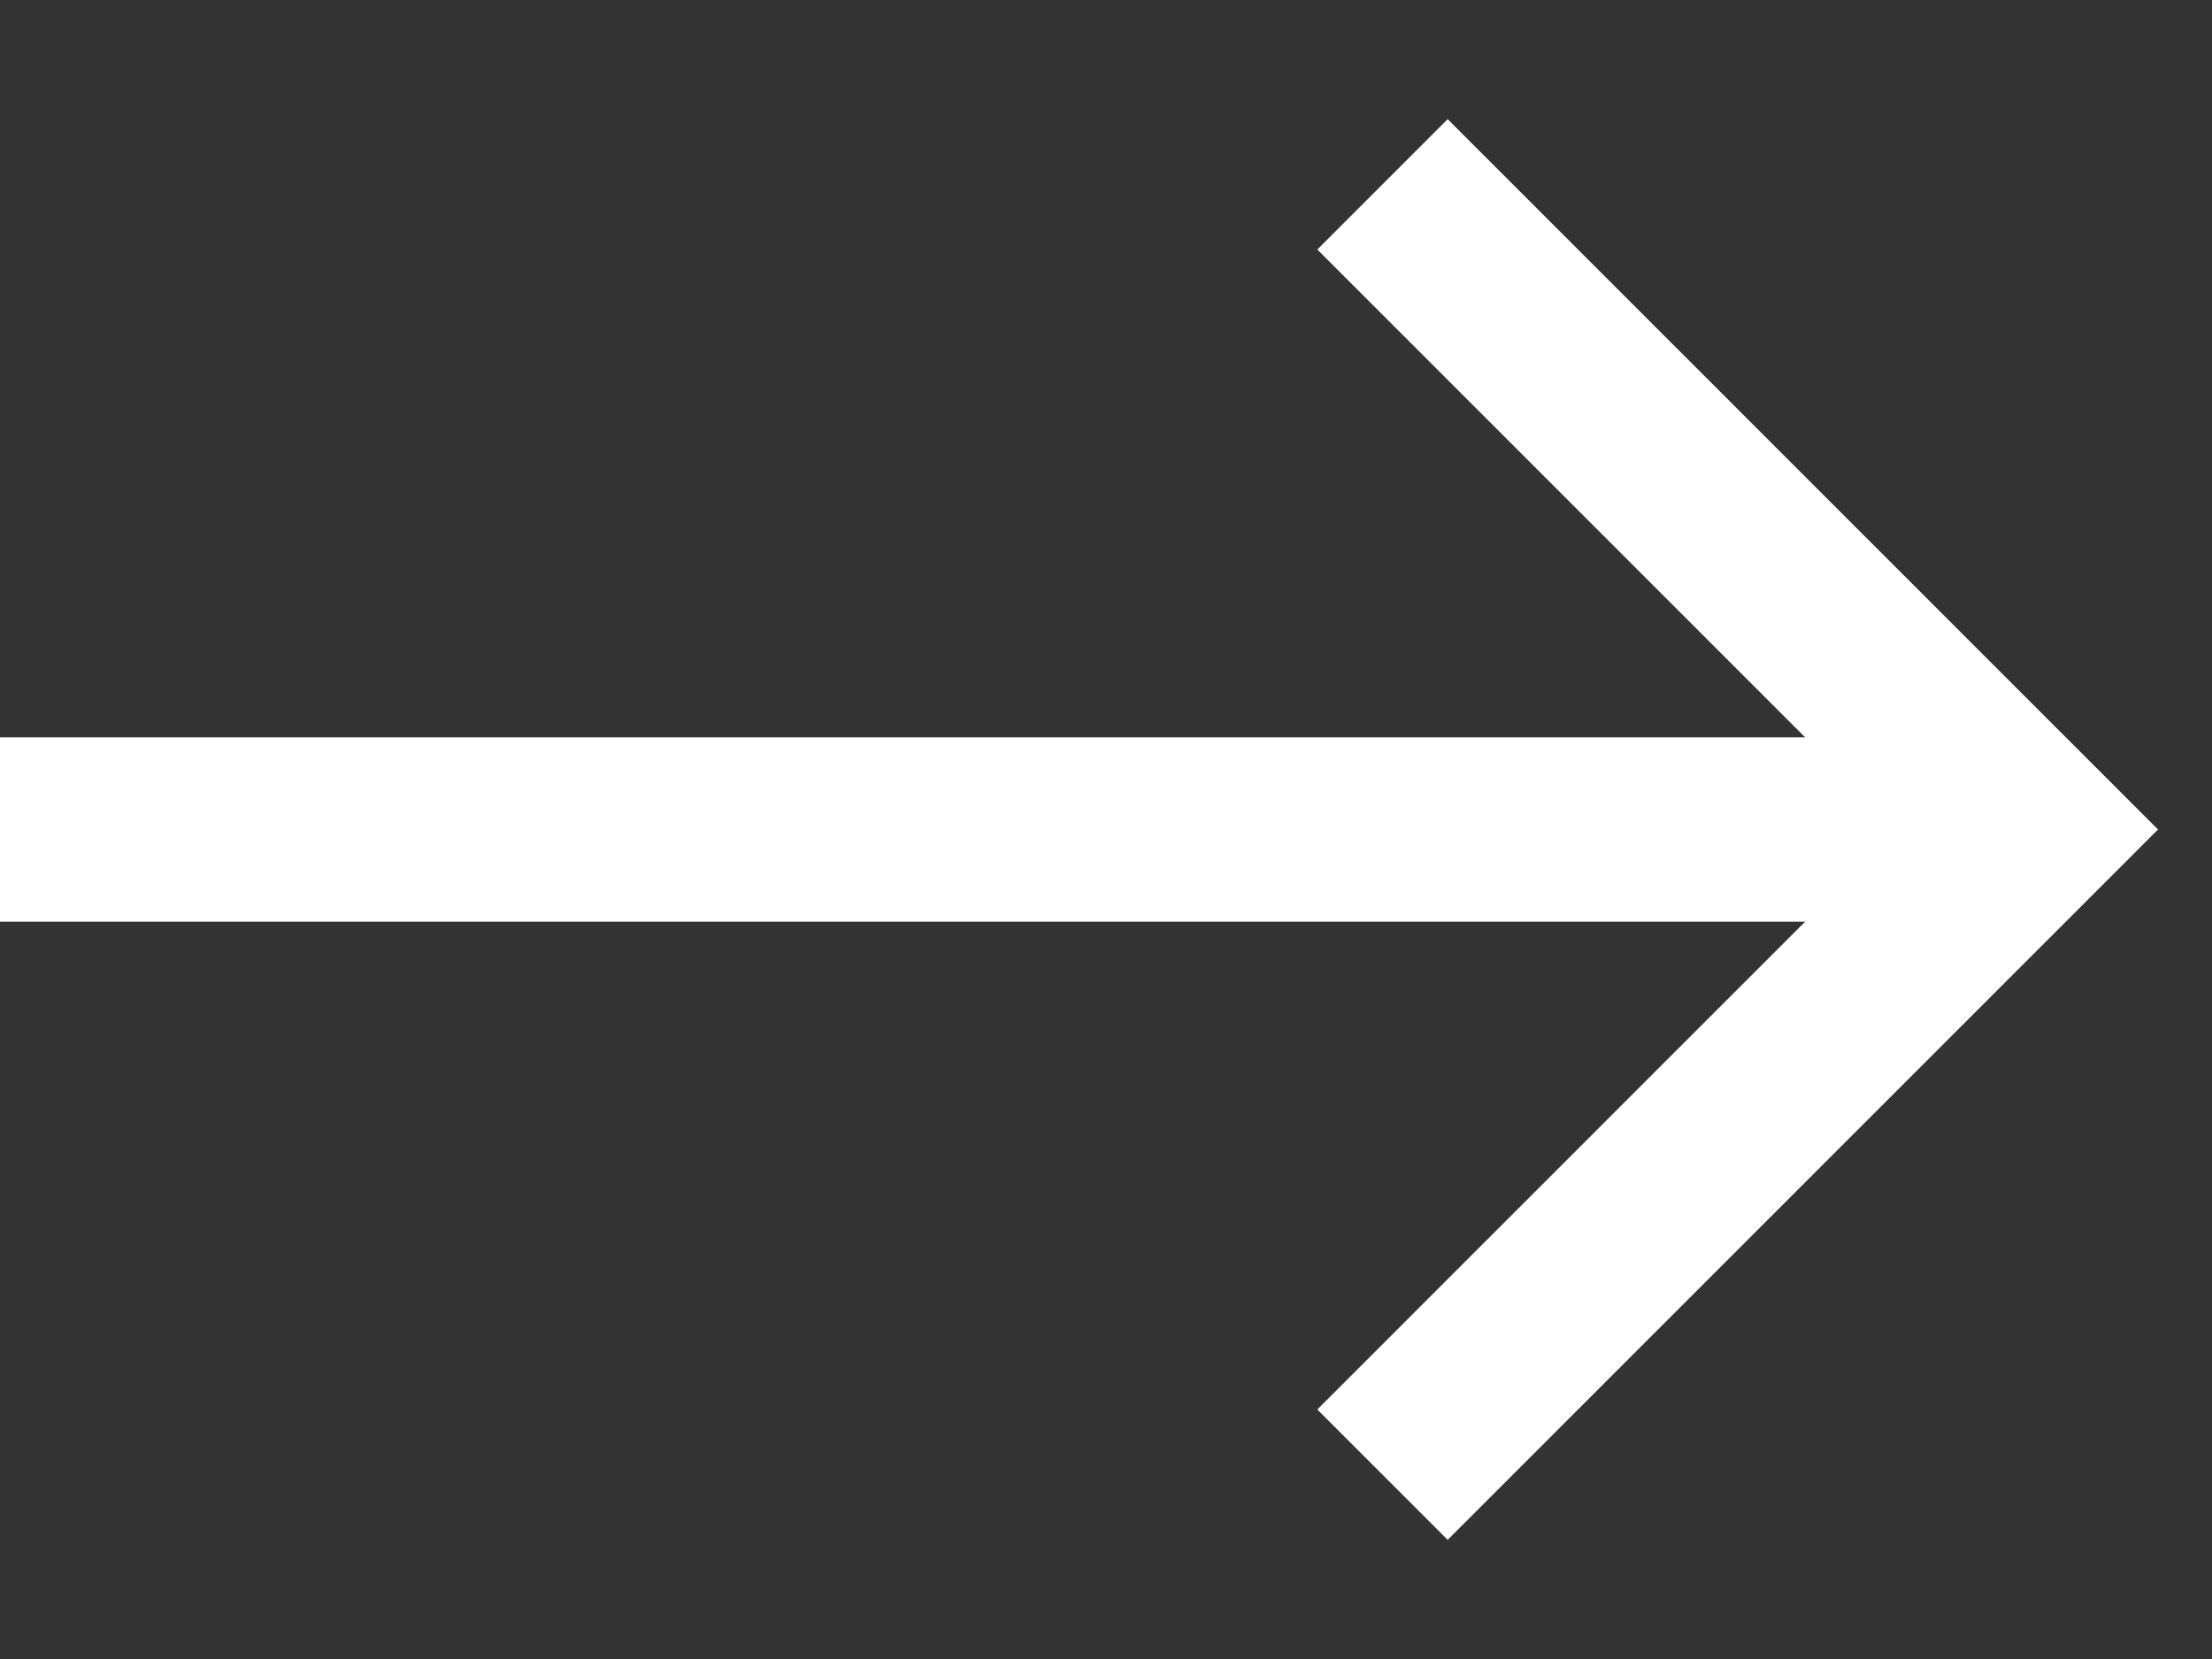 <svg width="12" height="9" viewBox="0 0 12 9" fill="none" xmlns="http://www.w3.org/2000/svg">
<rect x="0" y="0" width="12" height="9" fill="#333333" stroke="none"/>
<path d="M0 4.5H11" stroke="white"/>
<path d="M7.5 1L11 4.5L7.5 8" stroke="white"/>
</svg>
